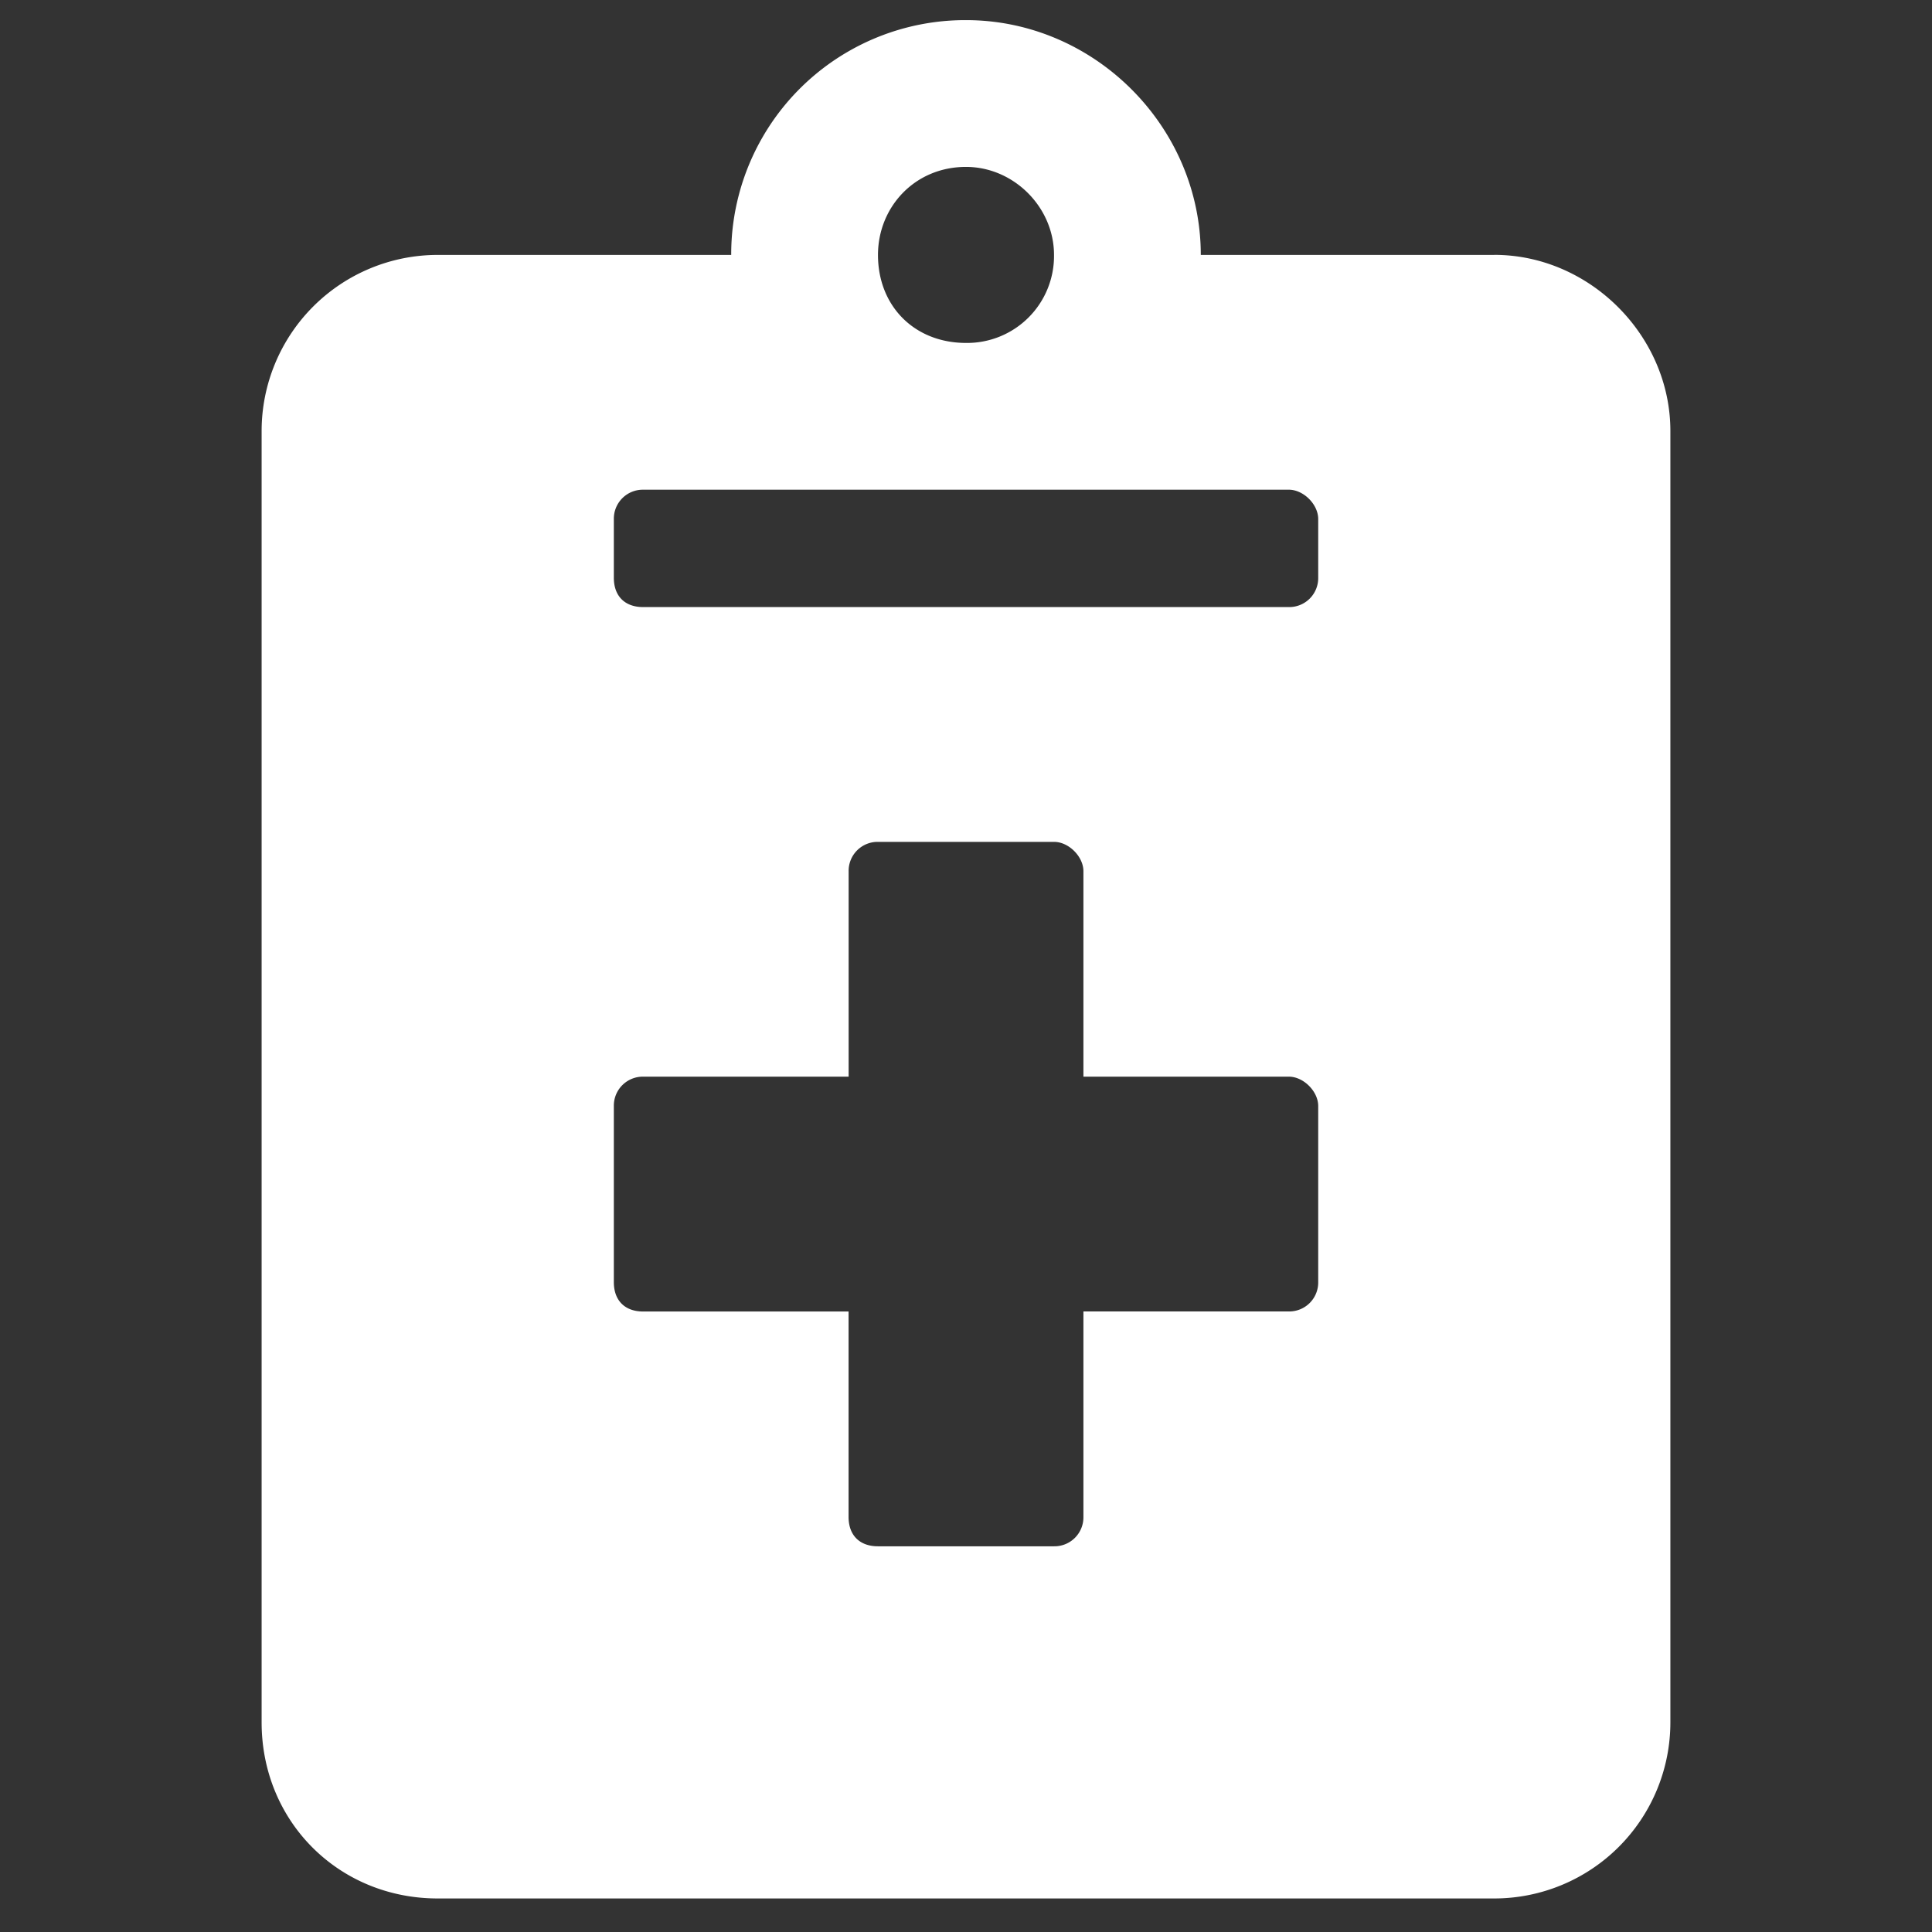 <svg width="36" height="36" viewBox="0 0 36 36" fill="none" xmlns="http://www.w3.org/2000/svg"><rect x="0" y="0" width="36" height="36" fill="#333333" stroke="none"/><g clip-path="url(#clip0_31:245)"><path d="M27.844 4.75h-5.469c0-2.393-1.982-4.375-4.375-4.375a4.362 4.362 0 00-4.375 4.375H8.156a3.282 3.282 0 00-3.281 3.281v24.063c0 1.846 1.436 3.281 3.281 3.281h19.688a3.282 3.282 0 003.281-3.281V8.03c0-1.777-1.504-3.281-3.281-3.281zM18 3.11c.889 0 1.64.751 1.64 1.64A1.62 1.62 0 0118 6.39c-.957 0-1.64-.683-1.64-1.64 0-.889.683-1.64 1.64-1.64zm6.563 20.78a.54.54 0 01-.547.547h-3.828v3.829a.54.54 0 01-.547.547h-3.282c-.341 0-.547-.206-.547-.547v-3.828h-3.828c-.341 0-.546-.206-.546-.547v-3.282a.54.54 0 01.546-.547h3.829v-3.828a.54.54 0 01.546-.547h3.282c.273 0 .547.274.547.547v3.828h3.828c.273 0 .547.274.547.547v3.282zm0-13.124a.54.54 0 01-.547.546H11.984c-.341 0-.546-.205-.546-.546V9.672a.54.54 0 01.546-.547h12.032c.273 0 .547.273.547.547v1.094z" fill="#fff"/></g><defs><clipPath id="clip0_31:245"><path fill="#fff" transform="translate(.5 .375)" d="M0 0h35v35H0z"/></clipPath></defs></svg>